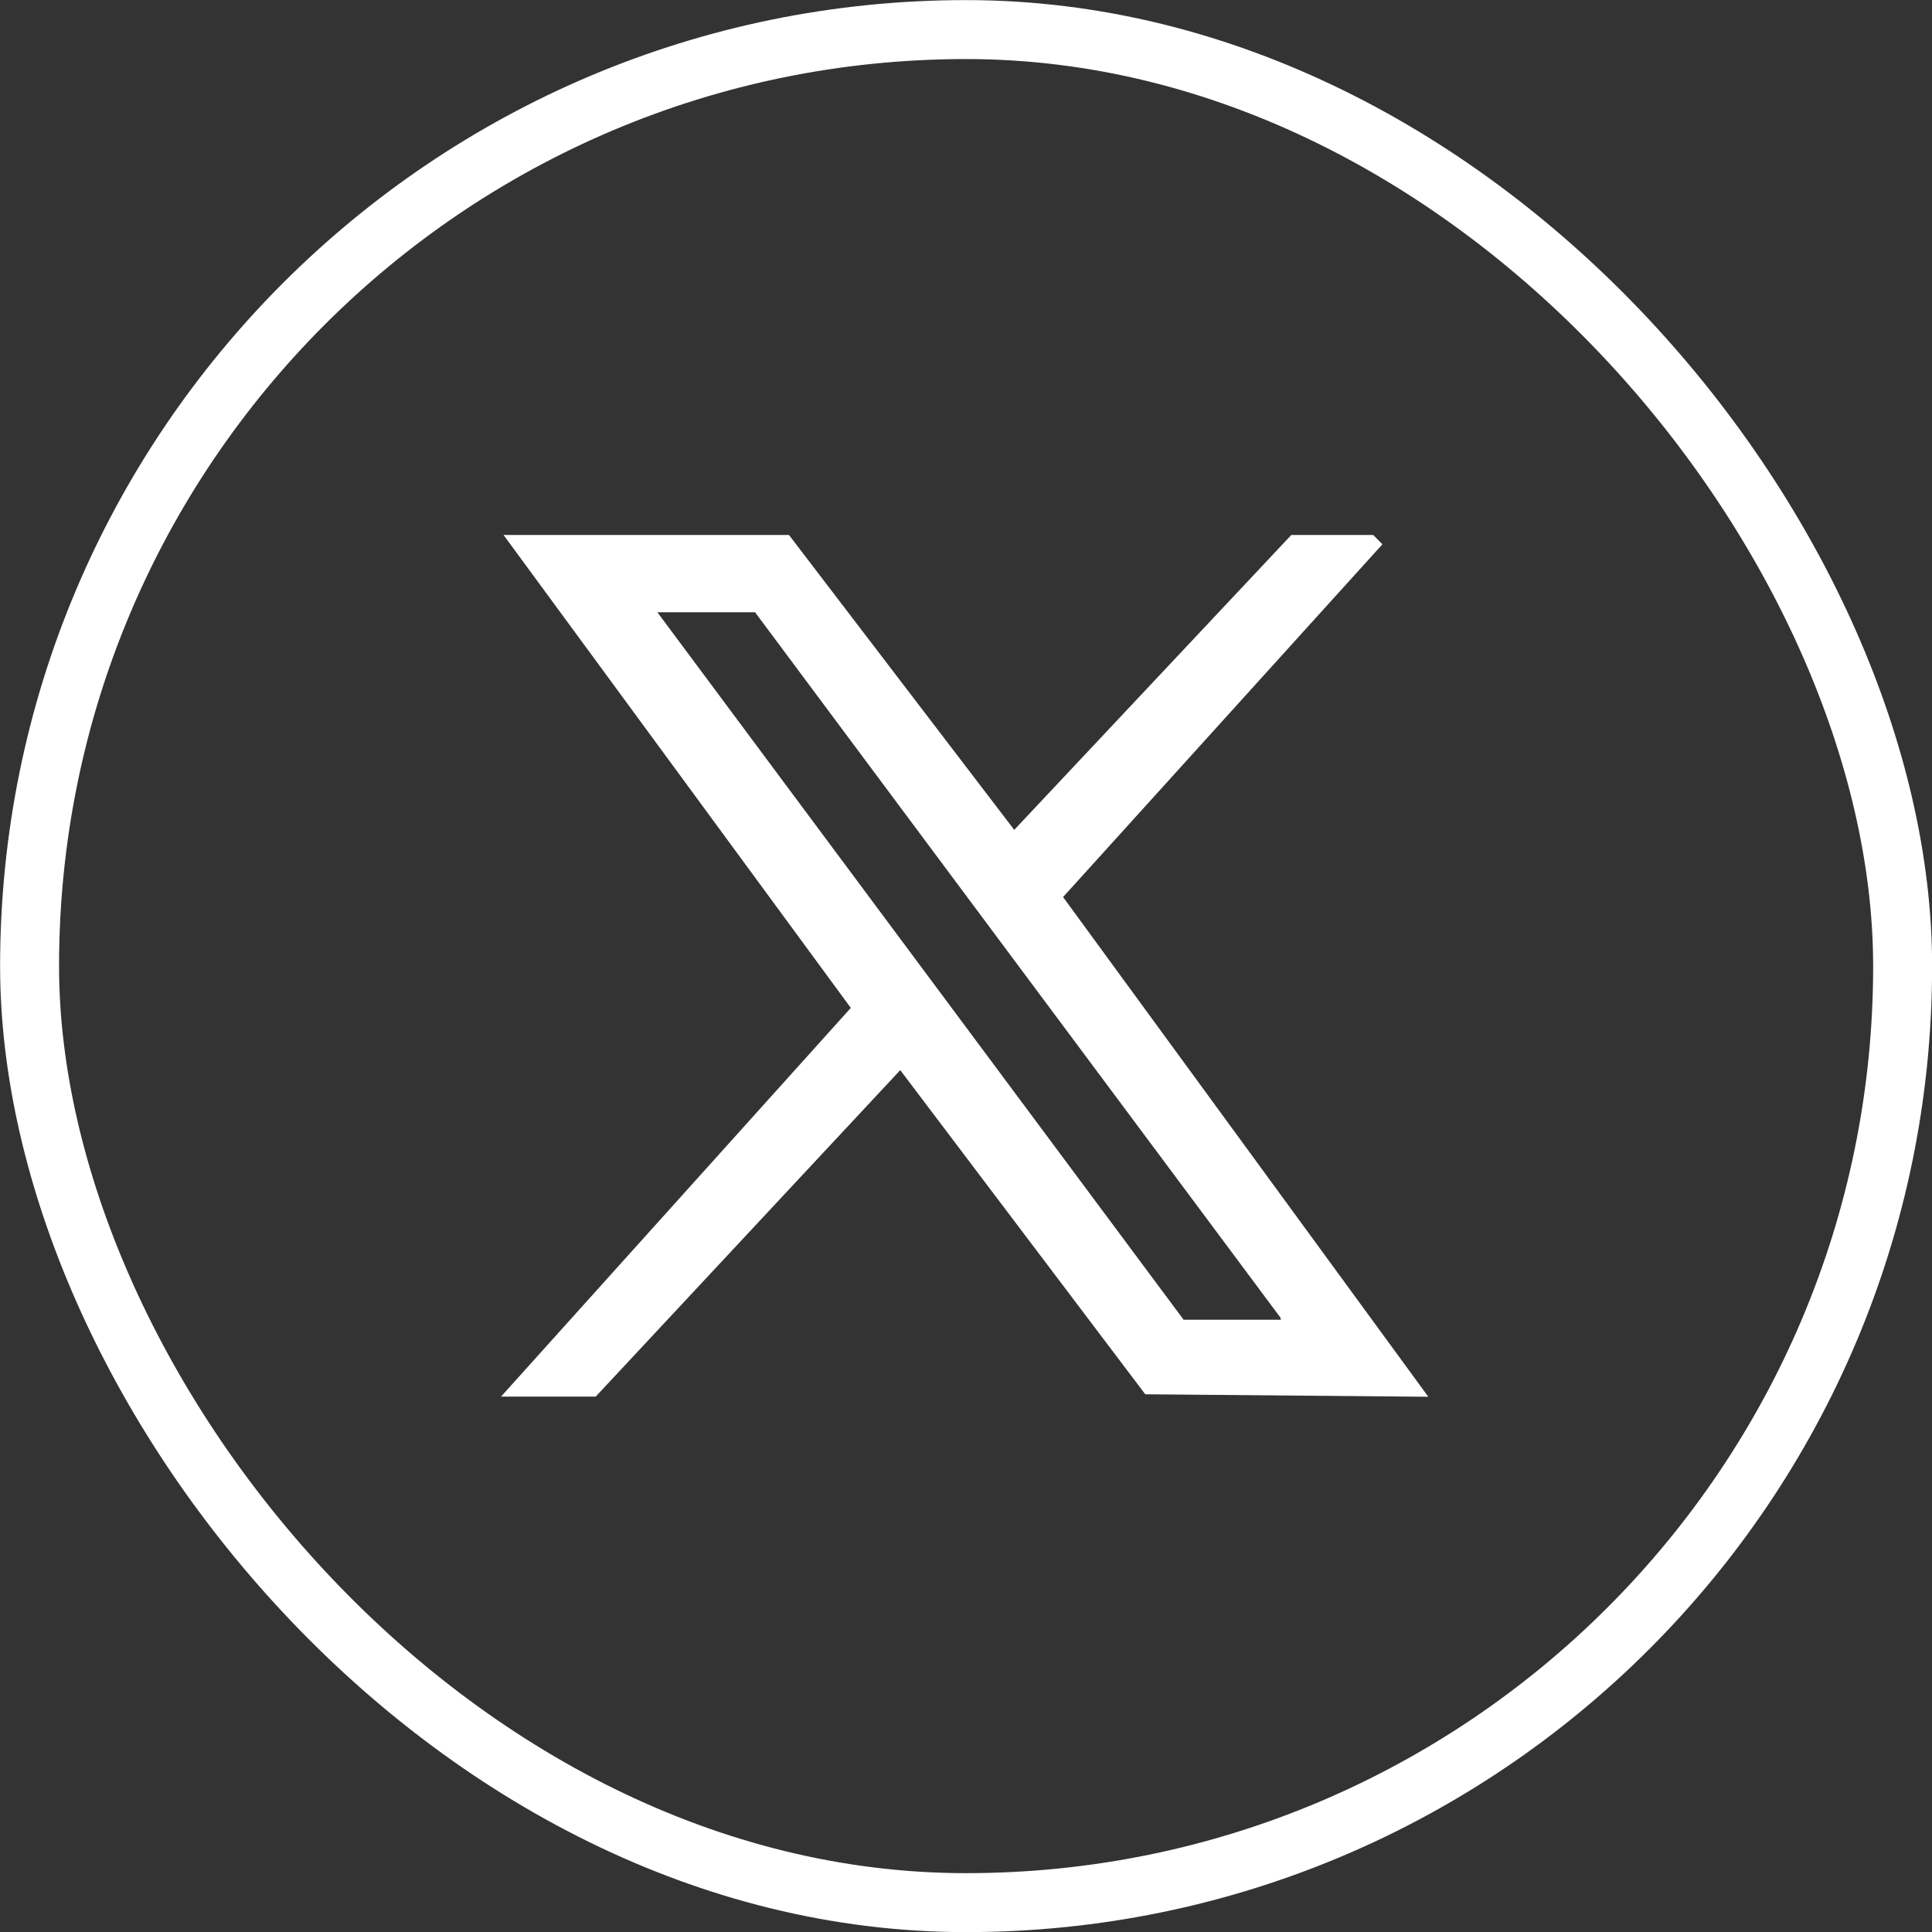 <svg xmlns="http://www.w3.org/2000/svg" id="Layer_2" data-name="Layer 2" viewBox="0 0 92.74 92.74"><rect x="0" y="0" width="92.74" height="92.74" fill="#333333" stroke="none"/><defs><style> .cls-1 { fill: none; stroke-width: 2.83px; } .cls-1, .cls-2 { stroke: #fff; stroke-miterlimit: 10; } .cls-2 { fill: #fff; stroke-width: .9px; } </style></defs><g id="Design"><path class="cls-2" d="M65.74,26.14l-15.29,16.89,17.22,23.56-12.47-.11-11.95-15.81-14.85,15.92h-3.34l16.36-18.18-16.36-22.28h12.59l11,14.4,13.53-14.4h3.55ZM36.47,28.94h-5.81l25.93,34.86h5.49l-.21-.76-25.4-34.1Z"></path><rect class="cls-1" x="1.42" y="1.42" width="89.91" height="89.91" rx="44.95" ry="44.95"></rect></g></svg>